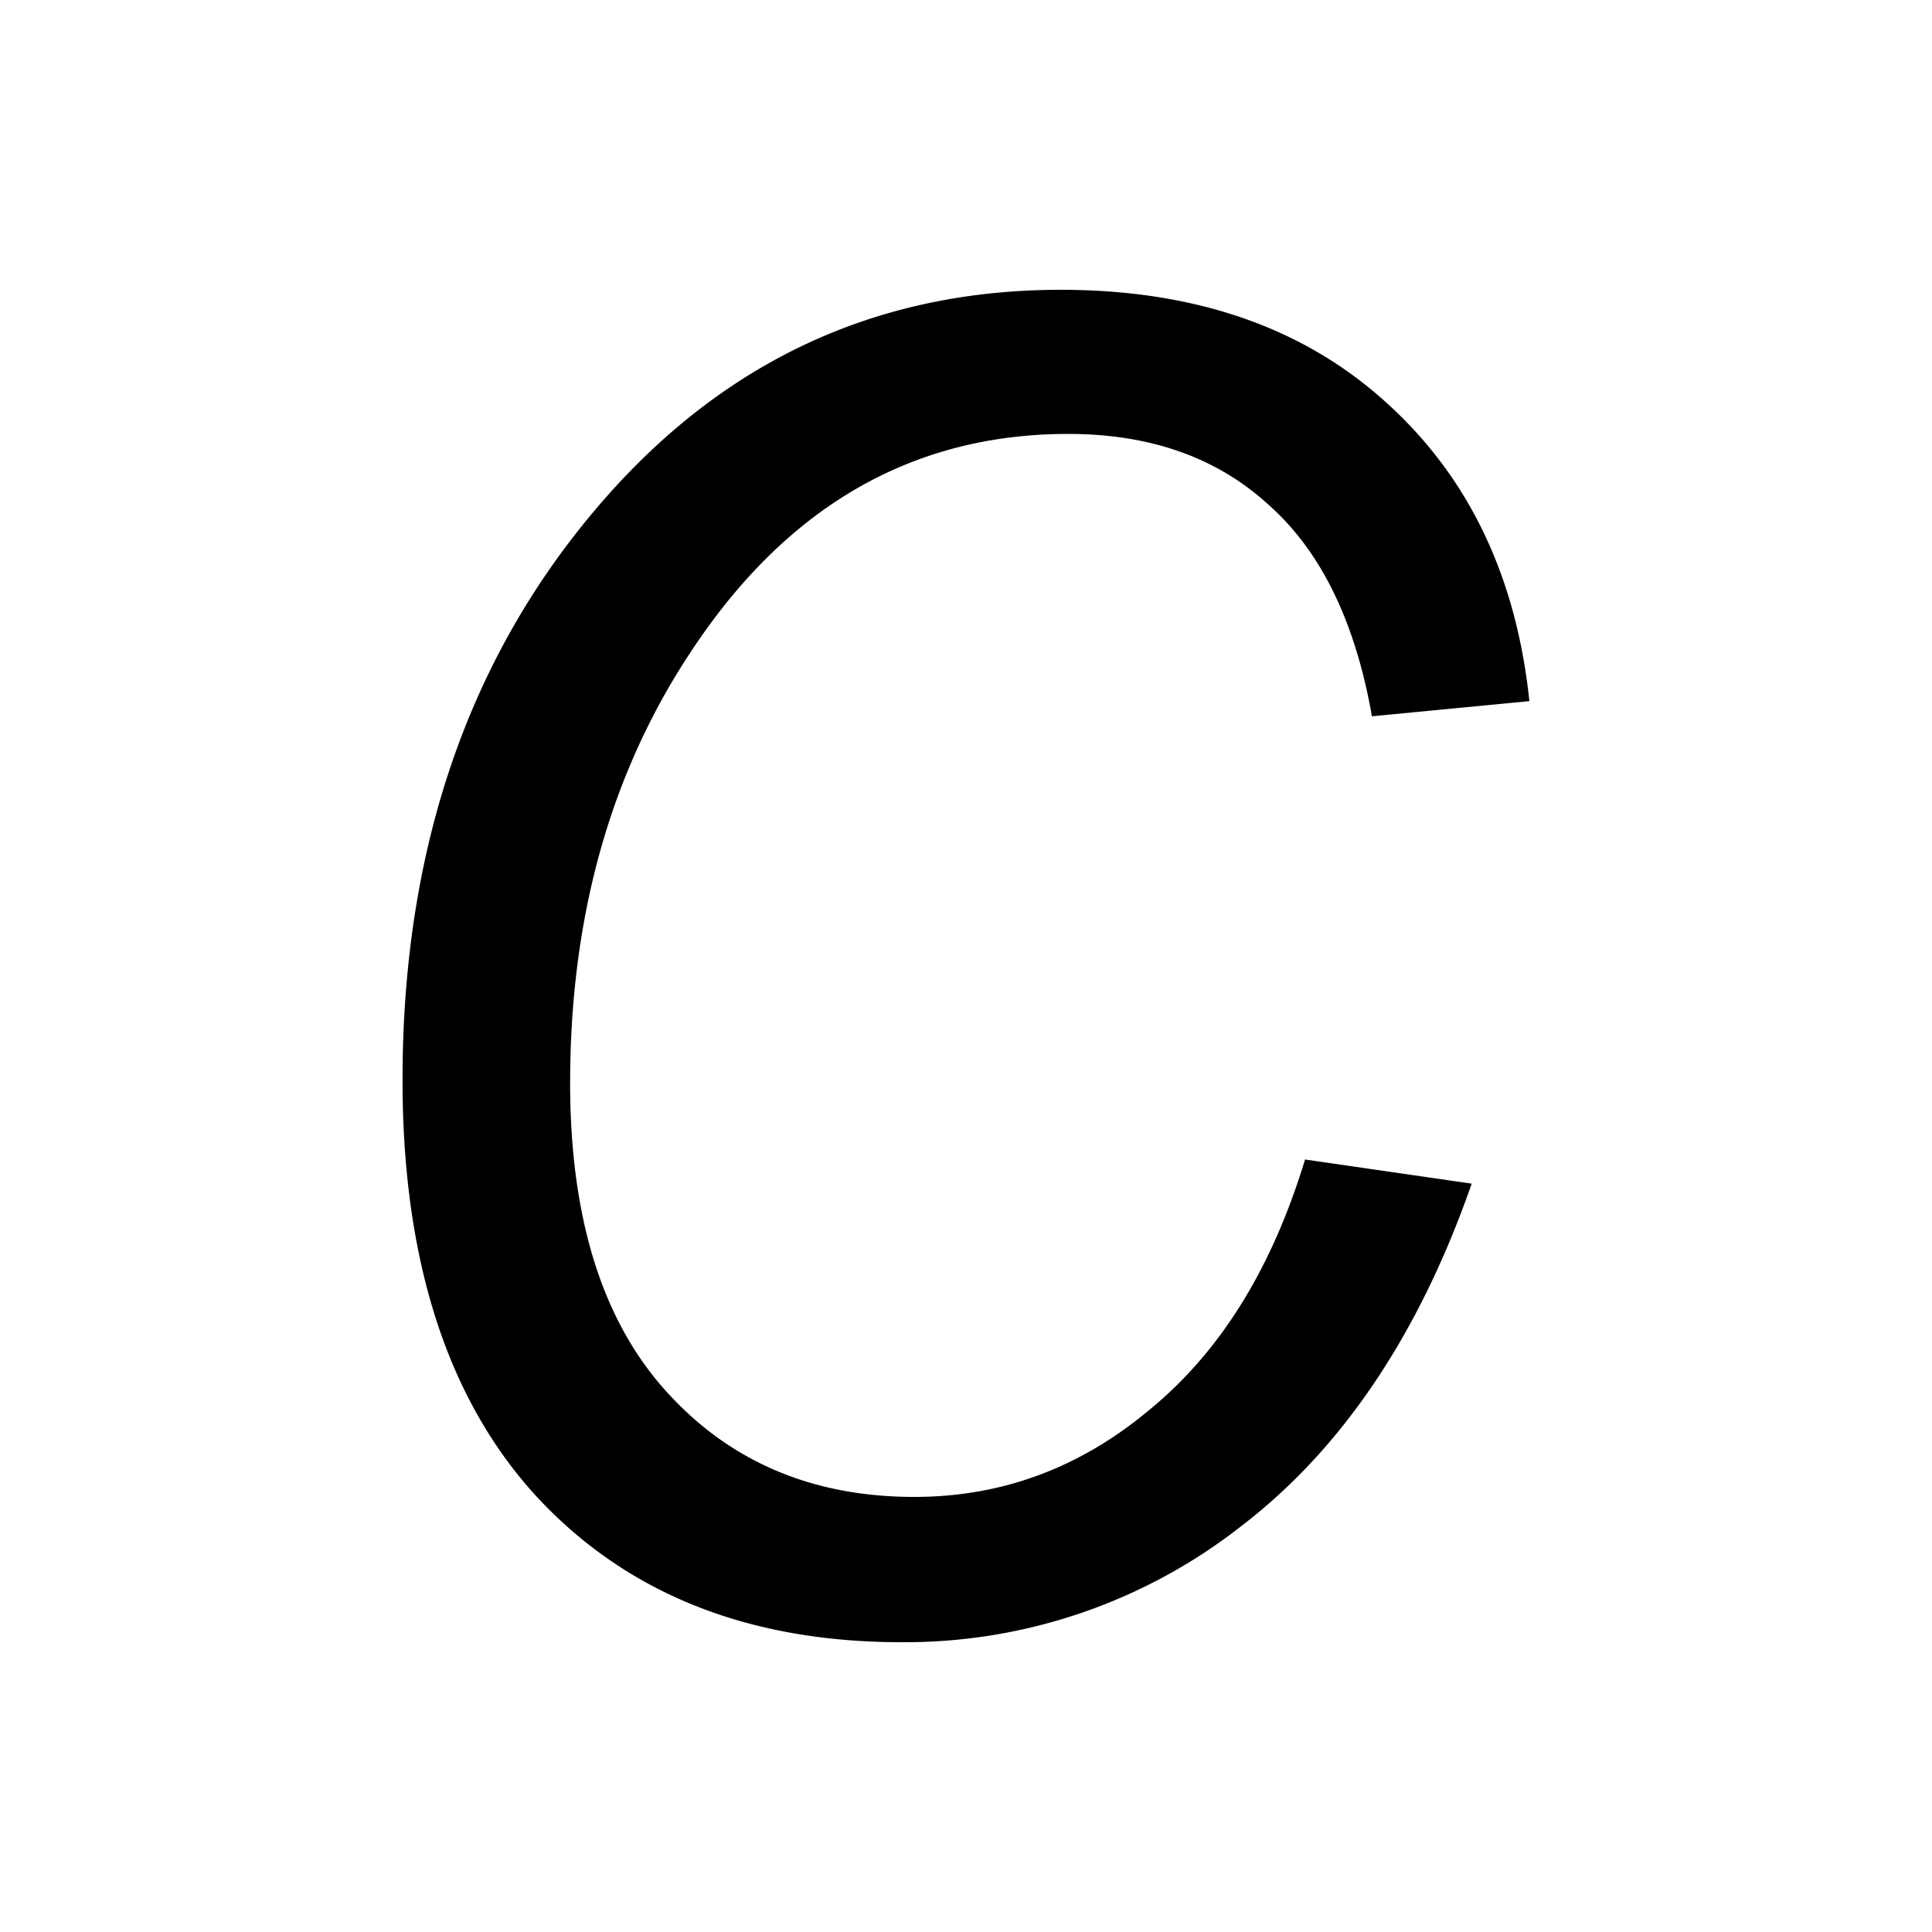 <?xml version="1.0" encoding="UTF-8"?><svg xmlns="http://www.w3.org/2000/svg" width="20" height="20" viewBox="0 0 20 20"><title>italic</title><path d="M13.509 12.003l1.726.25c-.545 1.562-1.341 2.745-2.385 3.545A5.64 5.64 0 0 1 9.333 17c-1.587 0-2.844-.502-3.776-1.505-.923-1.005-1.39-2.442-1.39-4.316 0-2.438.708-4.452 2.12-6.047C7.547 3.712 9.11 3 10.98 3c1.383 0 2.502.385 3.357 1.155.86.77 1.359 1.803 1.495 3.103l-1.63.157c-.172-.98-.528-1.708-1.068-2.188-.534-.49-1.225-.735-2.076-.735-1.596 0-2.887.735-3.873 2.205-.855 1.267-1.283 2.772-1.283 4.514 0 1.392.33 2.454.99 3.187.658.732 1.516 1.098 2.573 1.098.91 0 1.726-.303 2.45-.915.734-.607 1.259-1.47 1.597-2.585"/></svg>